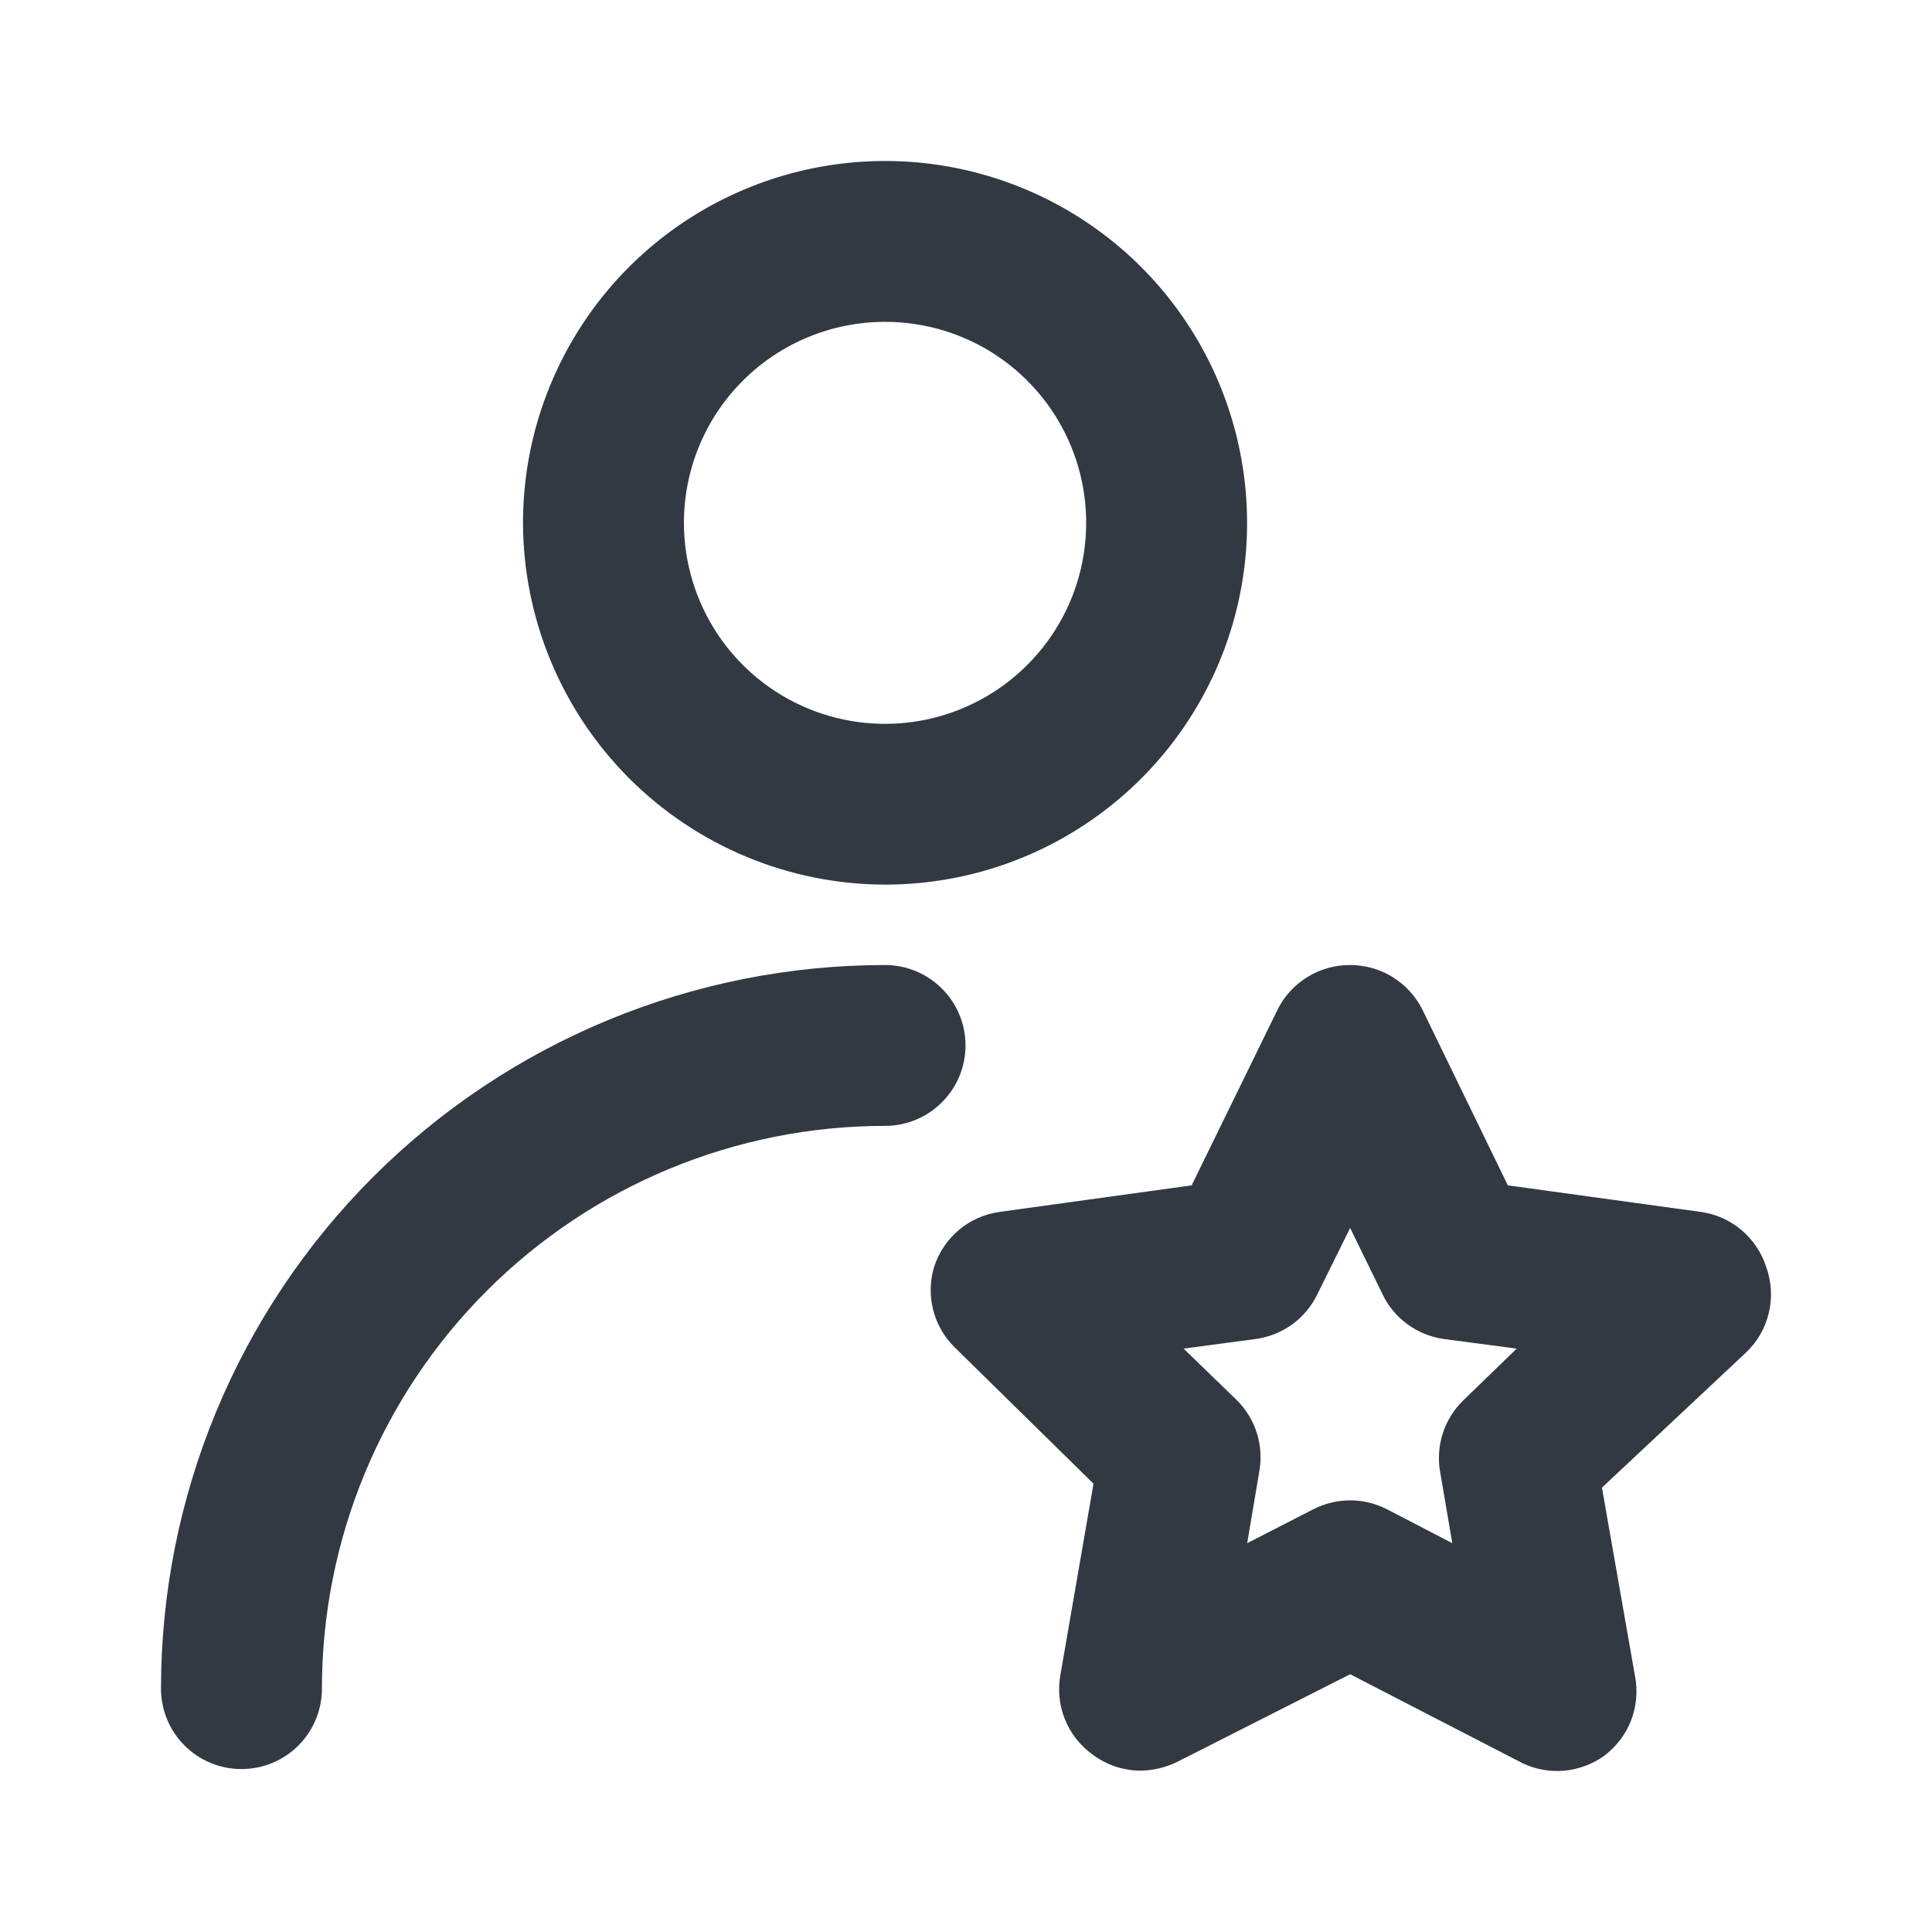 <svg width="24" height="24" viewBox="0 0 24 24" fill="none" xmlns="http://www.w3.org/2000/svg">
<path fill-rule="evenodd" clip-rule="evenodd" d="M13.493 10.232C12.754 10.726 11.884 10.989 10.995 10.989C9.803 10.987 8.66 10.512 7.817 9.67C6.975 8.828 6.5 7.686 6.497 6.495C6.497 5.606 6.761 4.737 7.255 3.998C7.749 3.258 8.452 2.682 9.274 2.342C10.095 2.002 11 1.913 11.872 2.086C12.744 2.26 13.546 2.688 14.175 3.316C14.804 3.945 15.232 4.746 15.405 5.618C15.579 6.49 15.49 7.393 15.15 8.215C14.809 9.036 14.233 9.738 13.493 10.232ZM12.383 4.418C11.972 4.144 11.489 3.998 10.995 3.998C10.332 3.998 9.696 4.261 9.228 4.729C8.759 5.197 8.496 5.832 8.496 6.495C8.496 6.989 8.643 7.471 8.917 7.882C9.192 8.293 9.582 8.613 10.039 8.802C10.495 8.991 10.997 9.04 11.482 8.944C11.967 8.847 12.412 8.61 12.761 8.26C13.111 7.911 13.349 7.466 13.445 6.982C13.541 6.497 13.492 5.995 13.303 5.539C13.114 5.083 12.794 4.693 12.383 4.418Z" fill="#323942"/>
<path d="M6.048 16.034C7.36 14.723 9.139 13.986 10.995 13.986C11.26 13.986 11.514 13.881 11.701 13.693C11.889 13.506 11.994 13.252 11.994 12.987C11.994 12.722 11.889 12.468 11.701 12.281C11.514 12.093 11.26 11.988 10.995 11.988C8.609 11.988 6.321 12.935 4.634 14.621C2.948 16.307 2 18.593 2 20.978C2 21.242 2.105 21.497 2.293 21.684C2.48 21.871 2.734 21.976 2.999 21.976C3.264 21.976 3.519 21.871 3.706 21.684C3.894 21.497 3.999 21.242 3.999 20.978C3.999 19.123 4.736 17.345 6.048 16.034Z" fill="#323942"/>
<path fill-rule="evenodd" clip-rule="evenodd" d="M21.631 15.278C21.774 15.399 21.881 15.556 21.939 15.734C22.006 15.917 22.018 16.116 21.974 16.305C21.93 16.495 21.831 16.668 21.689 16.802L19.9 18.48L20.31 20.818C20.347 21.004 20.329 21.197 20.261 21.374C20.192 21.551 20.073 21.704 19.92 21.817C19.776 21.918 19.608 21.98 19.433 21.996C19.257 22.012 19.081 21.981 18.921 21.907L16.772 20.798L14.623 21.887C14.48 21.957 14.323 21.994 14.164 21.996C13.951 21.994 13.744 21.924 13.574 21.797C13.419 21.686 13.299 21.533 13.228 21.356C13.157 21.179 13.139 20.985 13.174 20.798L13.584 18.431L11.855 16.733C11.726 16.605 11.635 16.444 11.591 16.268C11.547 16.092 11.552 15.907 11.605 15.734C11.663 15.556 11.77 15.399 11.913 15.278C12.056 15.158 12.23 15.081 12.415 15.055L14.803 14.725L15.873 12.537C15.956 12.371 16.085 12.232 16.244 12.135C16.403 12.038 16.586 11.987 16.772 11.988C16.959 11.988 17.143 12.04 17.302 12.139C17.461 12.238 17.589 12.379 17.672 12.547L18.731 14.725L21.129 15.055C21.314 15.081 21.488 15.158 21.631 15.278ZM17.921 17.812C17.97 17.657 18.056 17.516 18.171 17.402L18.841 16.753L17.931 16.633C17.768 16.609 17.614 16.546 17.481 16.448C17.349 16.351 17.242 16.222 17.172 16.073L16.772 15.254L16.362 16.083C16.29 16.23 16.183 16.357 16.051 16.453C15.918 16.548 15.765 16.61 15.603 16.633L14.703 16.753L15.363 17.392C15.478 17.506 15.564 17.647 15.613 17.802C15.662 17.957 15.672 18.121 15.643 18.281L15.493 19.17L16.312 18.75C16.454 18.677 16.612 18.638 16.772 18.638C16.932 18.638 17.09 18.677 17.232 18.75L18.041 19.17L17.891 18.291C17.862 18.131 17.872 17.966 17.921 17.812Z" fill="#323942"/>
</svg>
